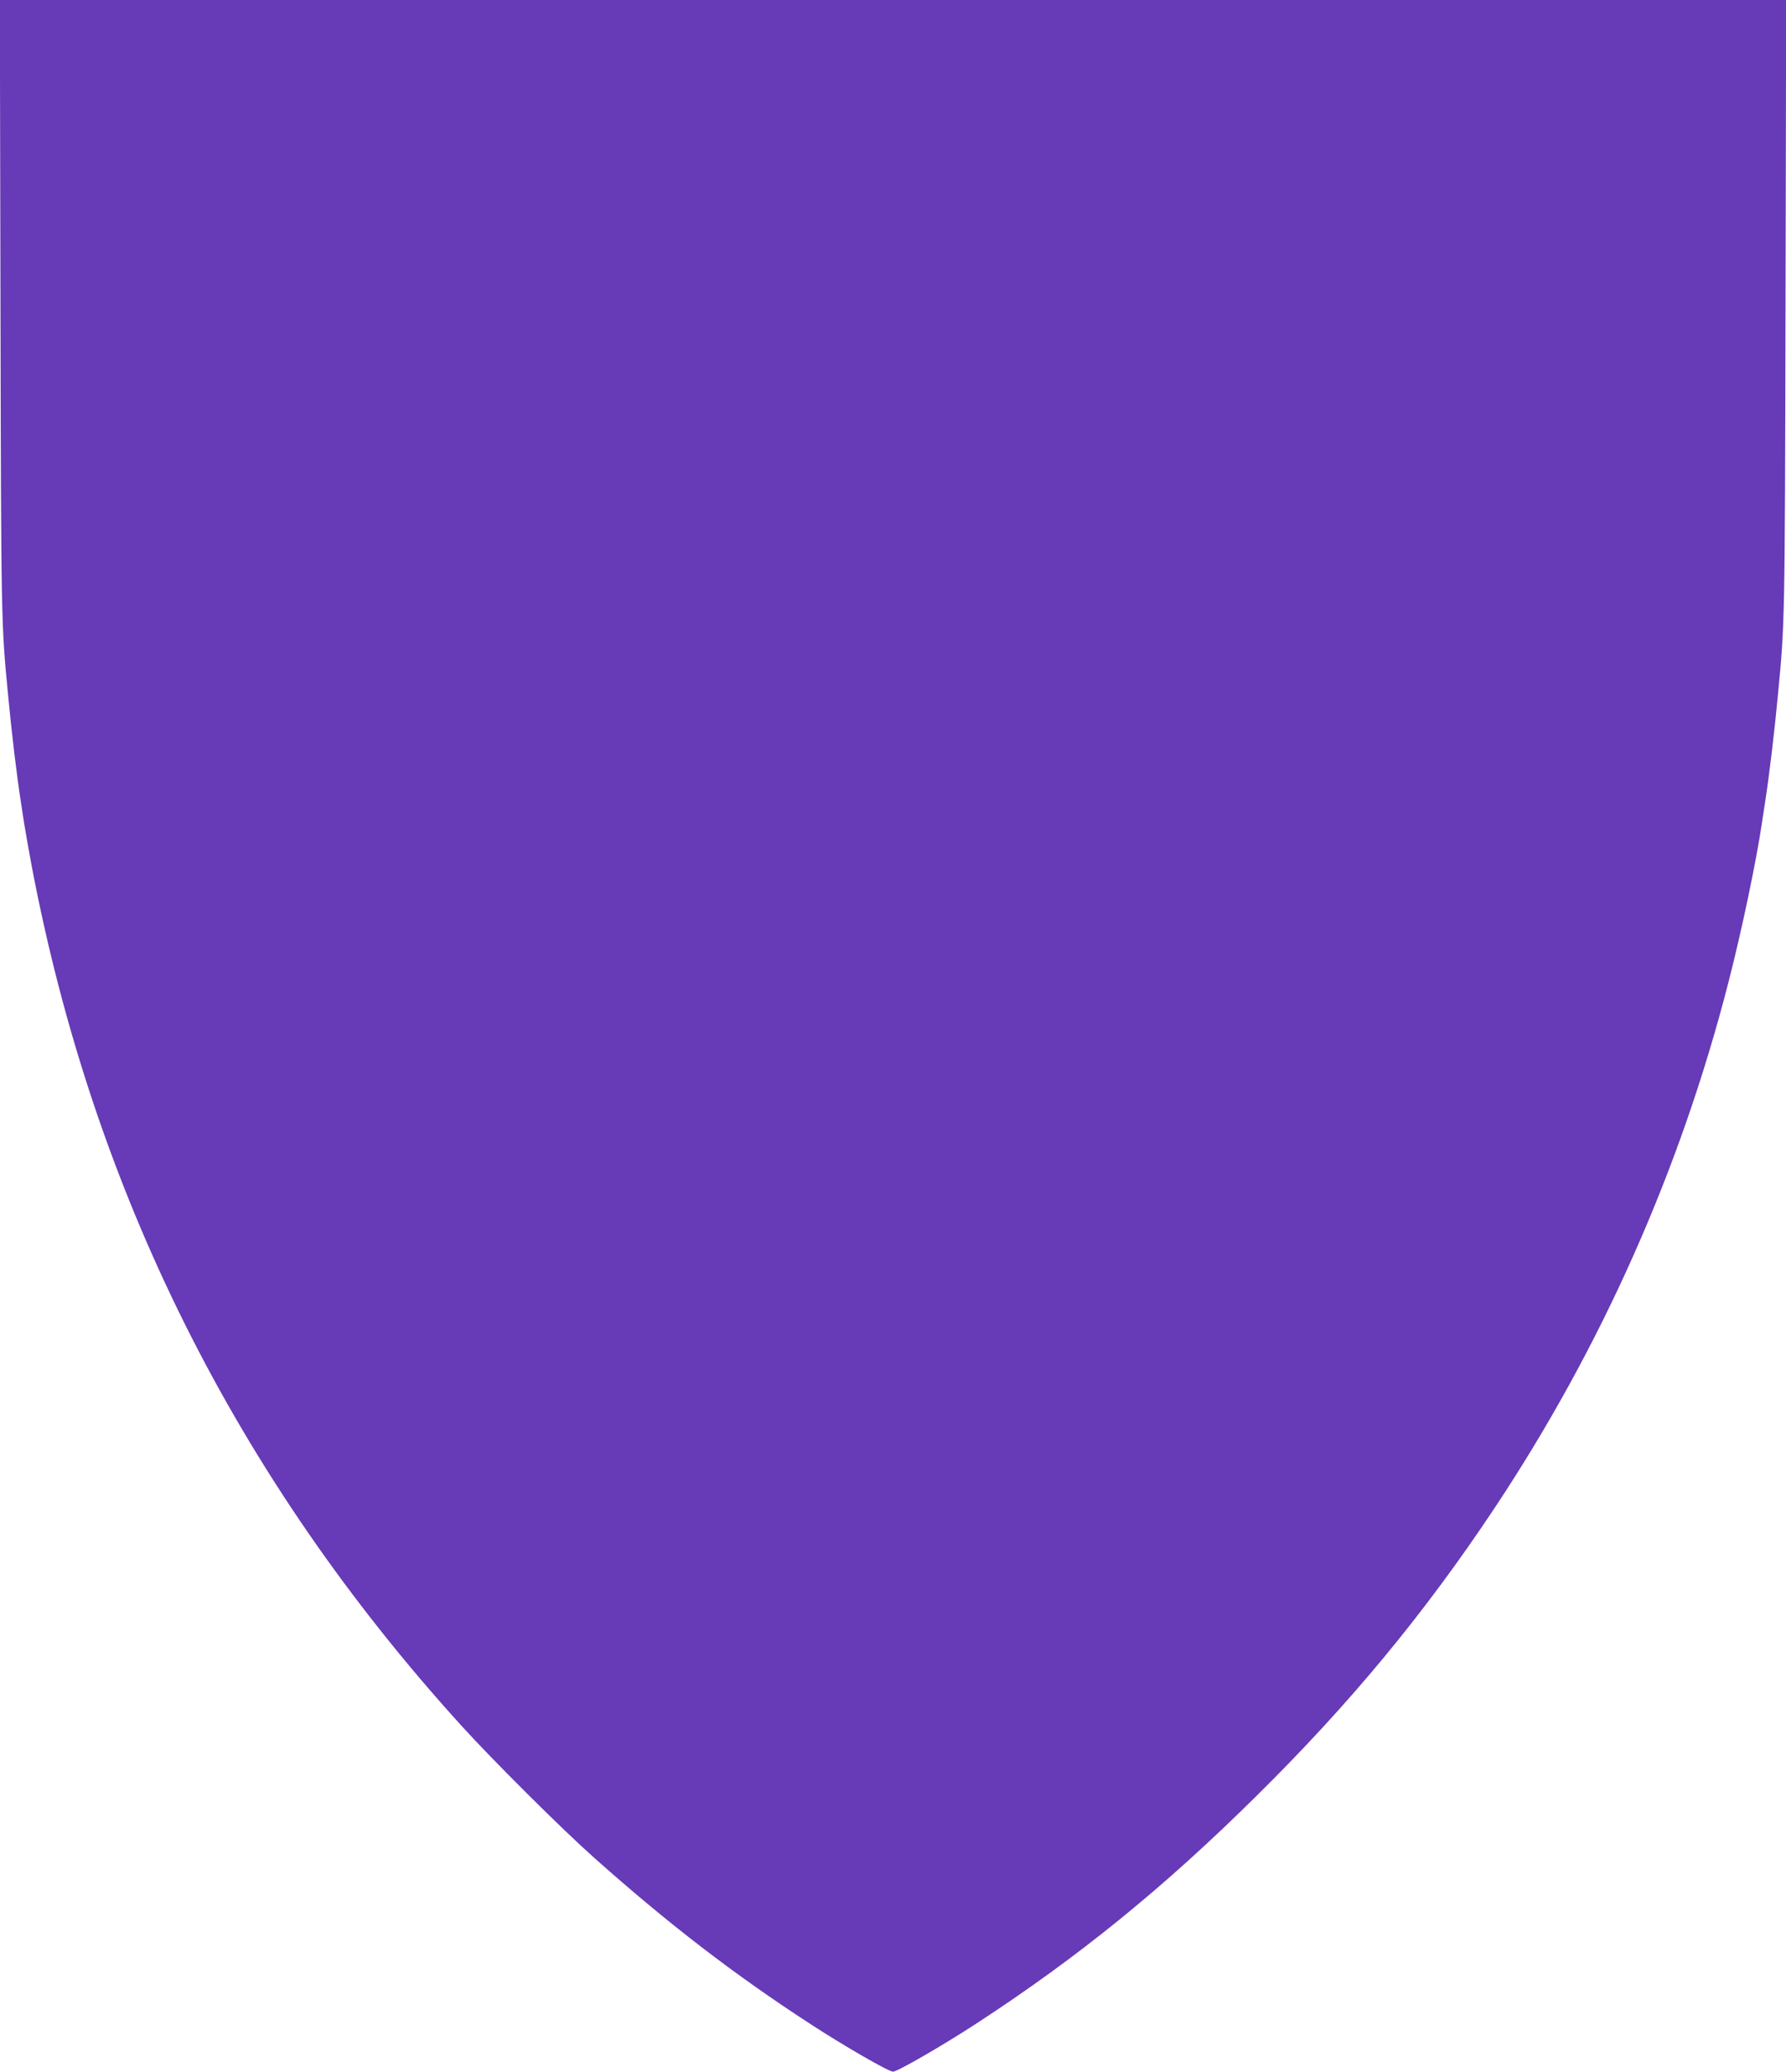 <?xml version="1.0" standalone="no"?>
<!DOCTYPE svg PUBLIC "-//W3C//DTD SVG 20010904//EN"
 "http://www.w3.org/TR/2001/REC-SVG-20010904/DTD/svg10.dtd">
<svg version="1.0" xmlns="http://www.w3.org/2000/svg"
 width="1104pt" height="1280pt" viewBox="0 0 1104 1280"
 preserveAspectRatio="xMidYMid meet">
<g transform="translate(0,1280) scale(0.1,-0.1)"
fill="#673ab7" stroke="none">
<path d="M3 10918 c4 -1959 4 -1969 47 -2413 21 -225 55 -508 79 -660 5 -33
14 -92 20 -131 6 -39 27 -156 46 -260 381 -2013 1265 -3783 2655 -5314 193
-213 622 -640 820 -816 457 -407 867 -723 1340 -1030 204 -133 483 -294 510
-294 27 0 306 161 510 294 632 411 1161 840 1733 1406 580 572 1041 1129 1474
1780 662 996 1150 2092 1447 3250 81 313 173 752 207 984 6 39 15 98 20 131
24 152 58 435 79 660 43 444 43 454 47 2413 l4 1882 -5521 0 -5521 0 4 -1882z"/>
</g>
</svg>
